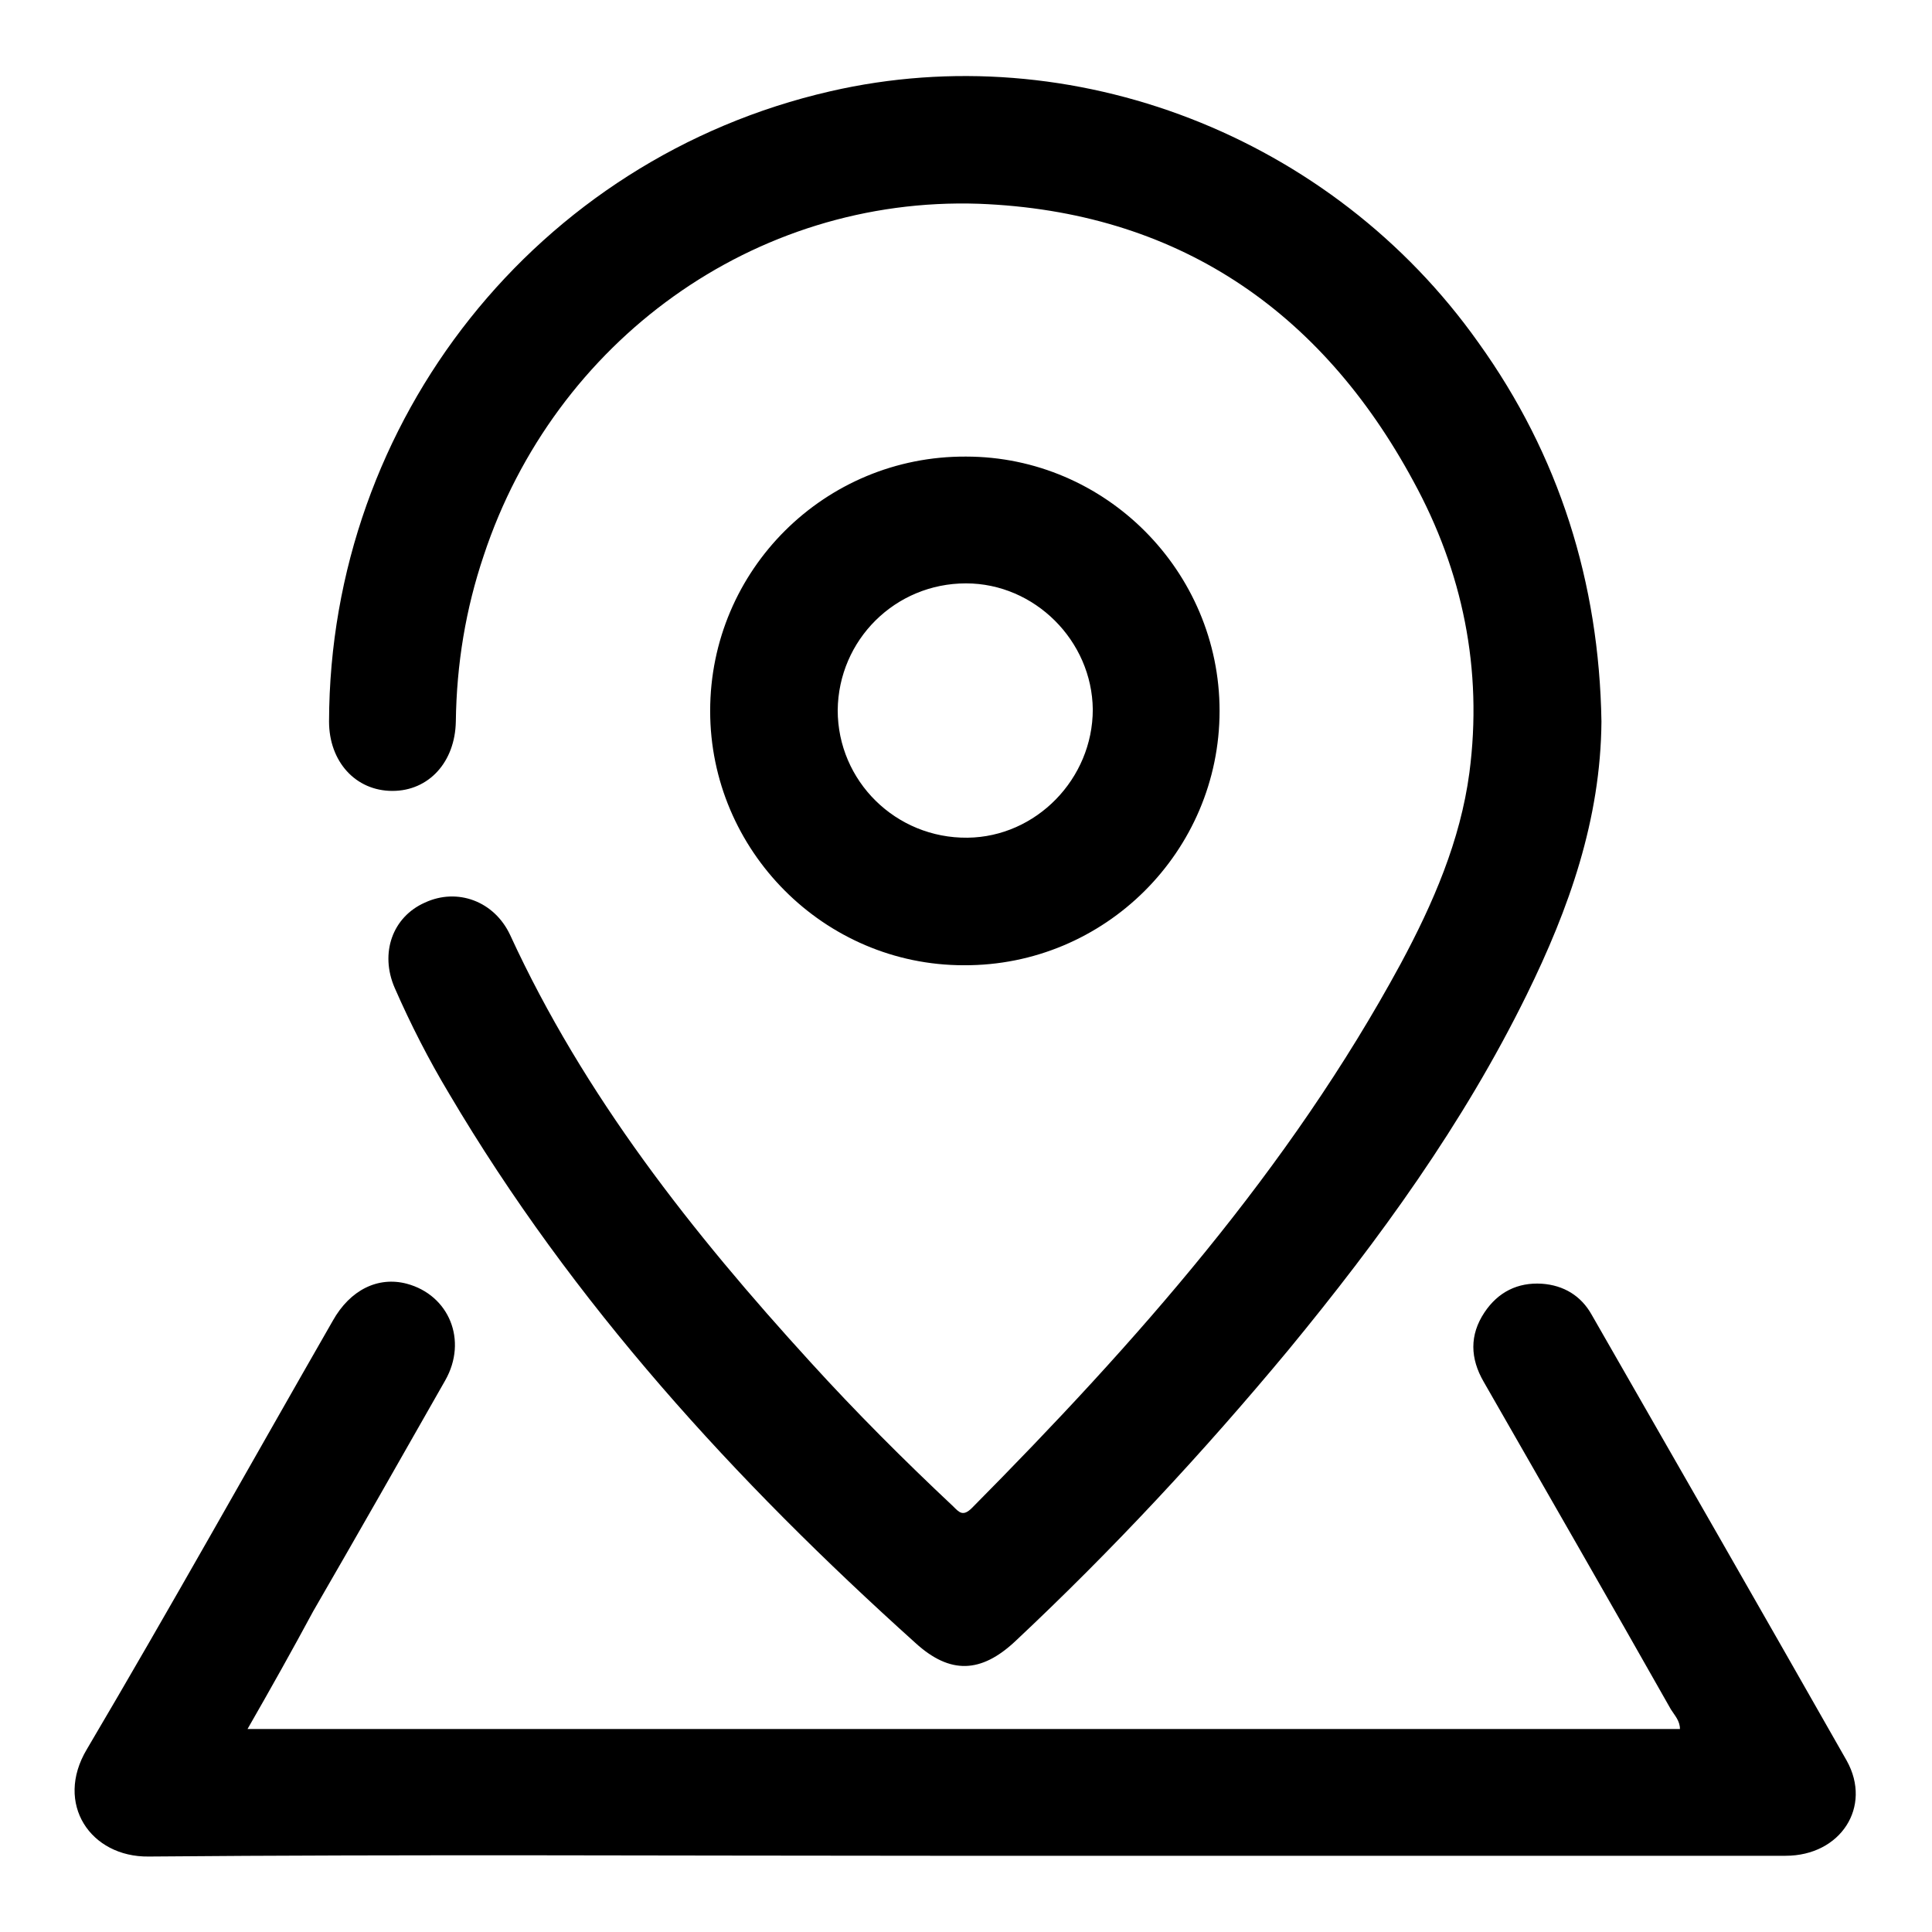 <?xml version="1.0" encoding="utf-8"?>
<!-- Svg Vector Icons : http://www.onlinewebfonts.com/icon -->
<!DOCTYPE svg PUBLIC "-//W3C//DTD SVG 1.1//EN" "http://www.w3.org/Graphics/SVG/1.1/DTD/svg11.dtd">
<svg version="1.1" xmlns="http://www.w3.org/2000/svg" xmlns:xlink="http://www.w3.org/1999/xlink" x="0px" y="0px" viewBox="0 0 256 256" enable-background="new 0 0 256 256" xml:space="preserve">
<g> <path fill="#000000" d="M212.2,95.6c-0.1,13-4.3,24.8-9.9,36.2c-8.4,17.1-19.5,32.4-31.6,47.1c-11.3,13.6-23.3,26.5-36.2,38.6 c-4.5,4.2-8.6,4.4-13.2,0.2c-23.9-21.5-45.4-45-61.8-72.8c-2.7-4.5-5.1-9.2-7.2-14c-2-4.6-0.3-9.4,4-11.3c4.3-2,9.2-0.2,11.3,4.3 c9.8,21.3,24.1,39.4,39.8,56.6c6,6.6,12.4,13,18.9,19.1c0.8,0.8,1.3,1.4,2.5,0.2c21.7-21.9,42-44.8,56.8-72.1 c4.3-8,7.9-16.3,9.1-25.3c1.8-13.7-0.9-26.7-7.4-38.6c-12.3-22.8-31.5-35.8-57.6-36.8c-29.8-1-56.2,18.2-65.6,46.6 c-2.4,7.1-3.6,14.4-3.7,22c-0.1,5.4-3.6,9.2-8.4,9.2c-4.9,0-8.4-3.9-8.4-9.2c0.1-40,27.6-74.6,66.4-83.5 c32.1-7.4,66.5,5.9,85.9,33.3C206.6,60.3,211.9,77.2,212.2,95.6z M32.8,229.1c63.5,0,126.6,0,189.8,0c0-1.1-0.7-1.8-1.2-2.6 c-8.2-14.5-16.5-28.9-24.8-43.4c-1.8-3.1-1.9-6.2,0.1-9.2c1.8-2.7,4.4-4,7.6-3.8c2.9,0.2,5.2,1.6,6.6,4.1 c11.3,19.7,22.6,39.4,33.8,59.1c3.4,6.1-0.8,12.6-8.1,12.6c-37.8,0-75.5,0-113.3,0c-34.5,0-69-0.2-103.6,0.1 c-7.7,0.1-12.5-7-8.2-14.2c11.1-18.8,21.7-37.8,32.6-56.8c2.3-4.1,6-5.9,9.8-4.9c5.6,1.5,8.1,7.5,5.1,12.8 c-5.8,10.2-11.6,20.4-17.5,30.6C38.7,218.7,35.9,223.7,32.8,229.1z M161.6,94.2c0,18.6-15.2,33.8-33.9,33.7 c-18.5,0-33.6-15.2-33.6-33.7c0-18.7,15.2-33.8,33.9-33.7C146.5,60.5,161.6,75.7,161.6,94.2z M128,77.3c-9.4,0-16.9,7.5-17,16.8 c0,9.4,7.7,17,17.2,16.9c9.1-0.1,16.6-7.8,16.6-17C144.7,84.9,137.1,77.3,128,77.3z"/></g>
</svg>